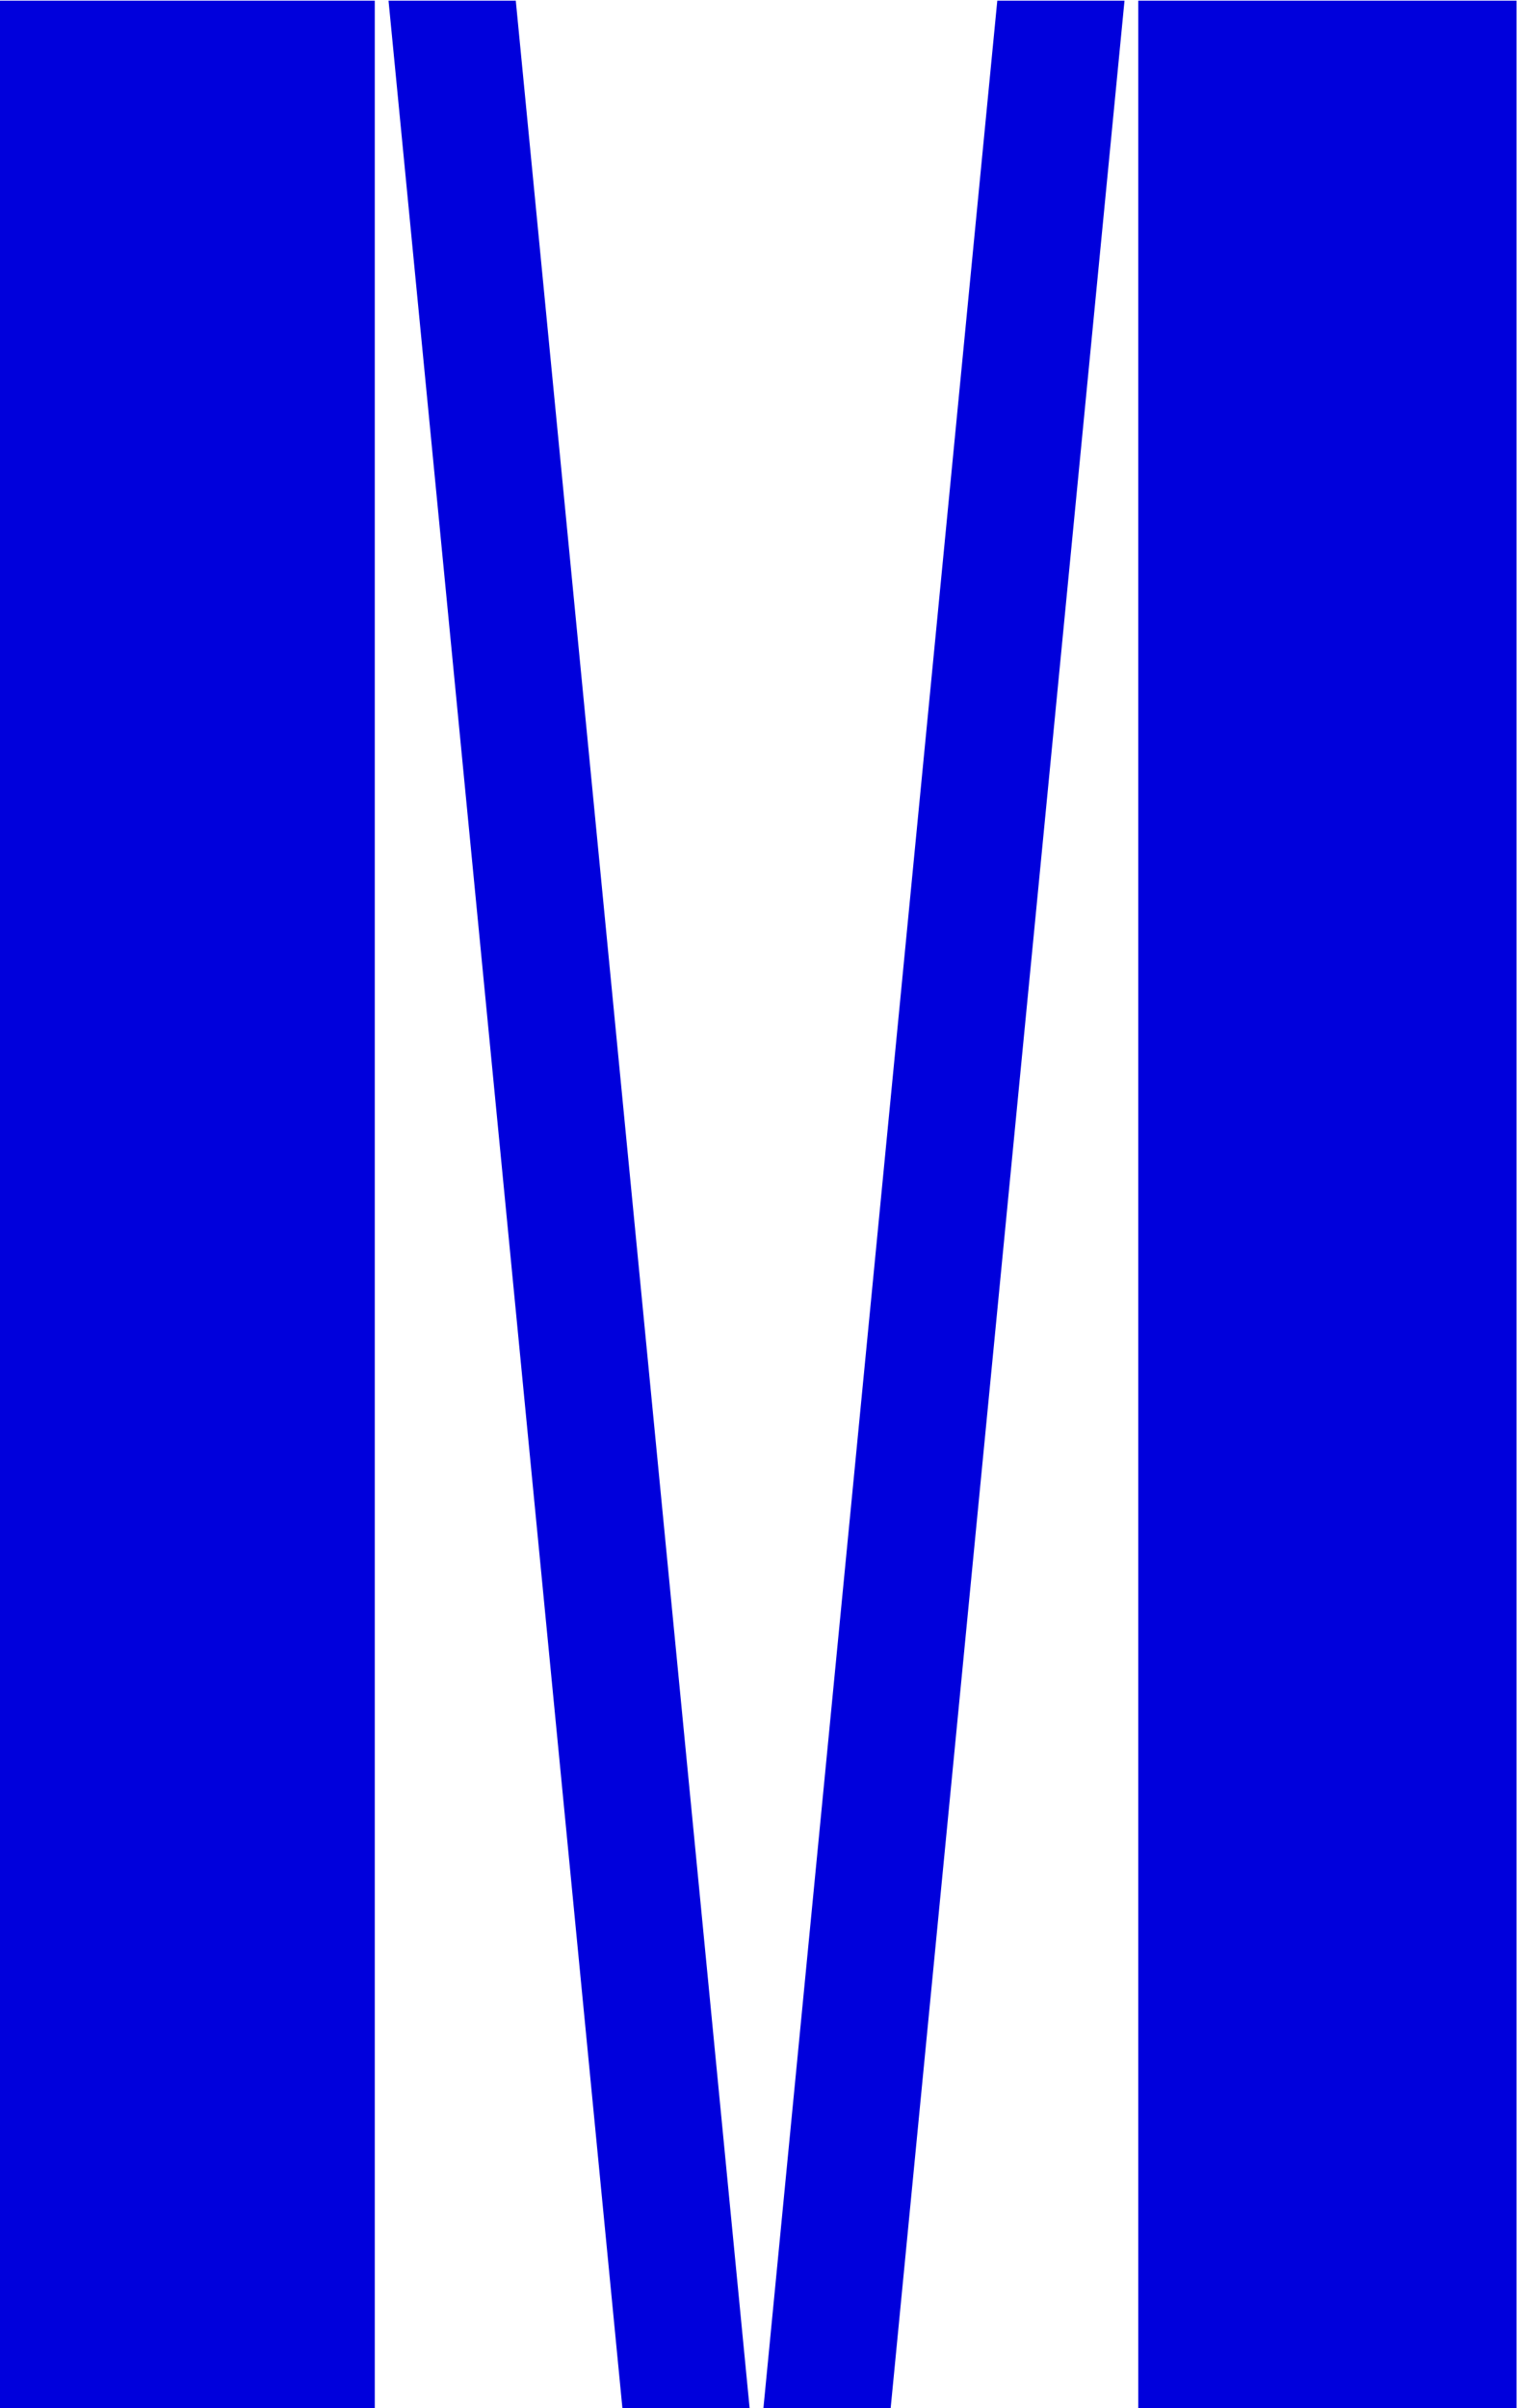<?xml version="1.0" encoding="UTF-8" standalone="no"?>
<!-- Created with Inkscape (http://www.inkscape.org/) -->

<svg
   xmlns:dc="http://purl.org/dc/elements/1.1/"
   xmlns:cc="http://creativecommons.org/ns#"
   xmlns:rdf="http://www.w3.org/1999/02/22-rdf-syntax-ns#"
   xmlns:svg="http://www.w3.org/2000/svg"
   xmlns="http://www.w3.org/2000/svg"
   xmlns:sodipodi="http://sodipodi.sourceforge.net/DTD/sodipodi-0.dtd"
   xmlns:inkscape="http://www.inkscape.org/namespaces/inkscape"
   version="1.1"
   id="svg2"
   xml:space="preserve"
   width="61.151"
   height="97.069"
   viewBox="0 0 61.151 97.069"
   sodipodi:docname="muni-symb-rgb_SVG.svg"
   inkscape:version="0.92.2 (5c3e80d, 2017-08-06)"><defs
     id="defs6" /><sodipodi:namedview
     pagecolor="#ffffff"
     bordercolor="#666666"
     borderopacity="1"
     objecttolerance="10"
     gridtolerance="10"
     guidetolerance="10"
     inkscape:pageopacity="0"
     inkscape:pageshadow="2"
     inkscape:window-width="1920"
     inkscape:window-height="1017"
     id="namedview4"
     showgrid="false"
     fit-margin-top="0"
     fit-margin-left="0"
     fit-margin-right="0"
     fit-margin-bottom="0"
     inkscape:zoom="1.8499222"
     inkscape:cx="2.7369912"
     inkscape:cy="48.534466"
     inkscape:window-x="-8"
     inkscape:window-y="-8"
     inkscape:window-maximized="1"
     inkscape:current-layer="g10" /><g
     id="g10"
     inkscape:groupmode="layer"
     inkscape:label="muni-symb-rgb"
     transform="matrix(1.333,0,0,-1.333,-15.257,112.321)"><path
       d="M 45.867,84.241 H 57.306 V 11.44 H 45.867 Z m -4.263,0 h 3.847 L 38.379,11.439 h -3.848 z m -18.409,0 h 3.848 l 7.072,-72.802 h -3.847 z m -11.752,0 H 22.779 V 11.44 H 11.443 Z"
       style="fill:#0000dc;fill-opacity:1;fill-rule:nonzero;stroke:none"
       id="path12"
       inkscape:connector-curvature="0" /></g></svg>
